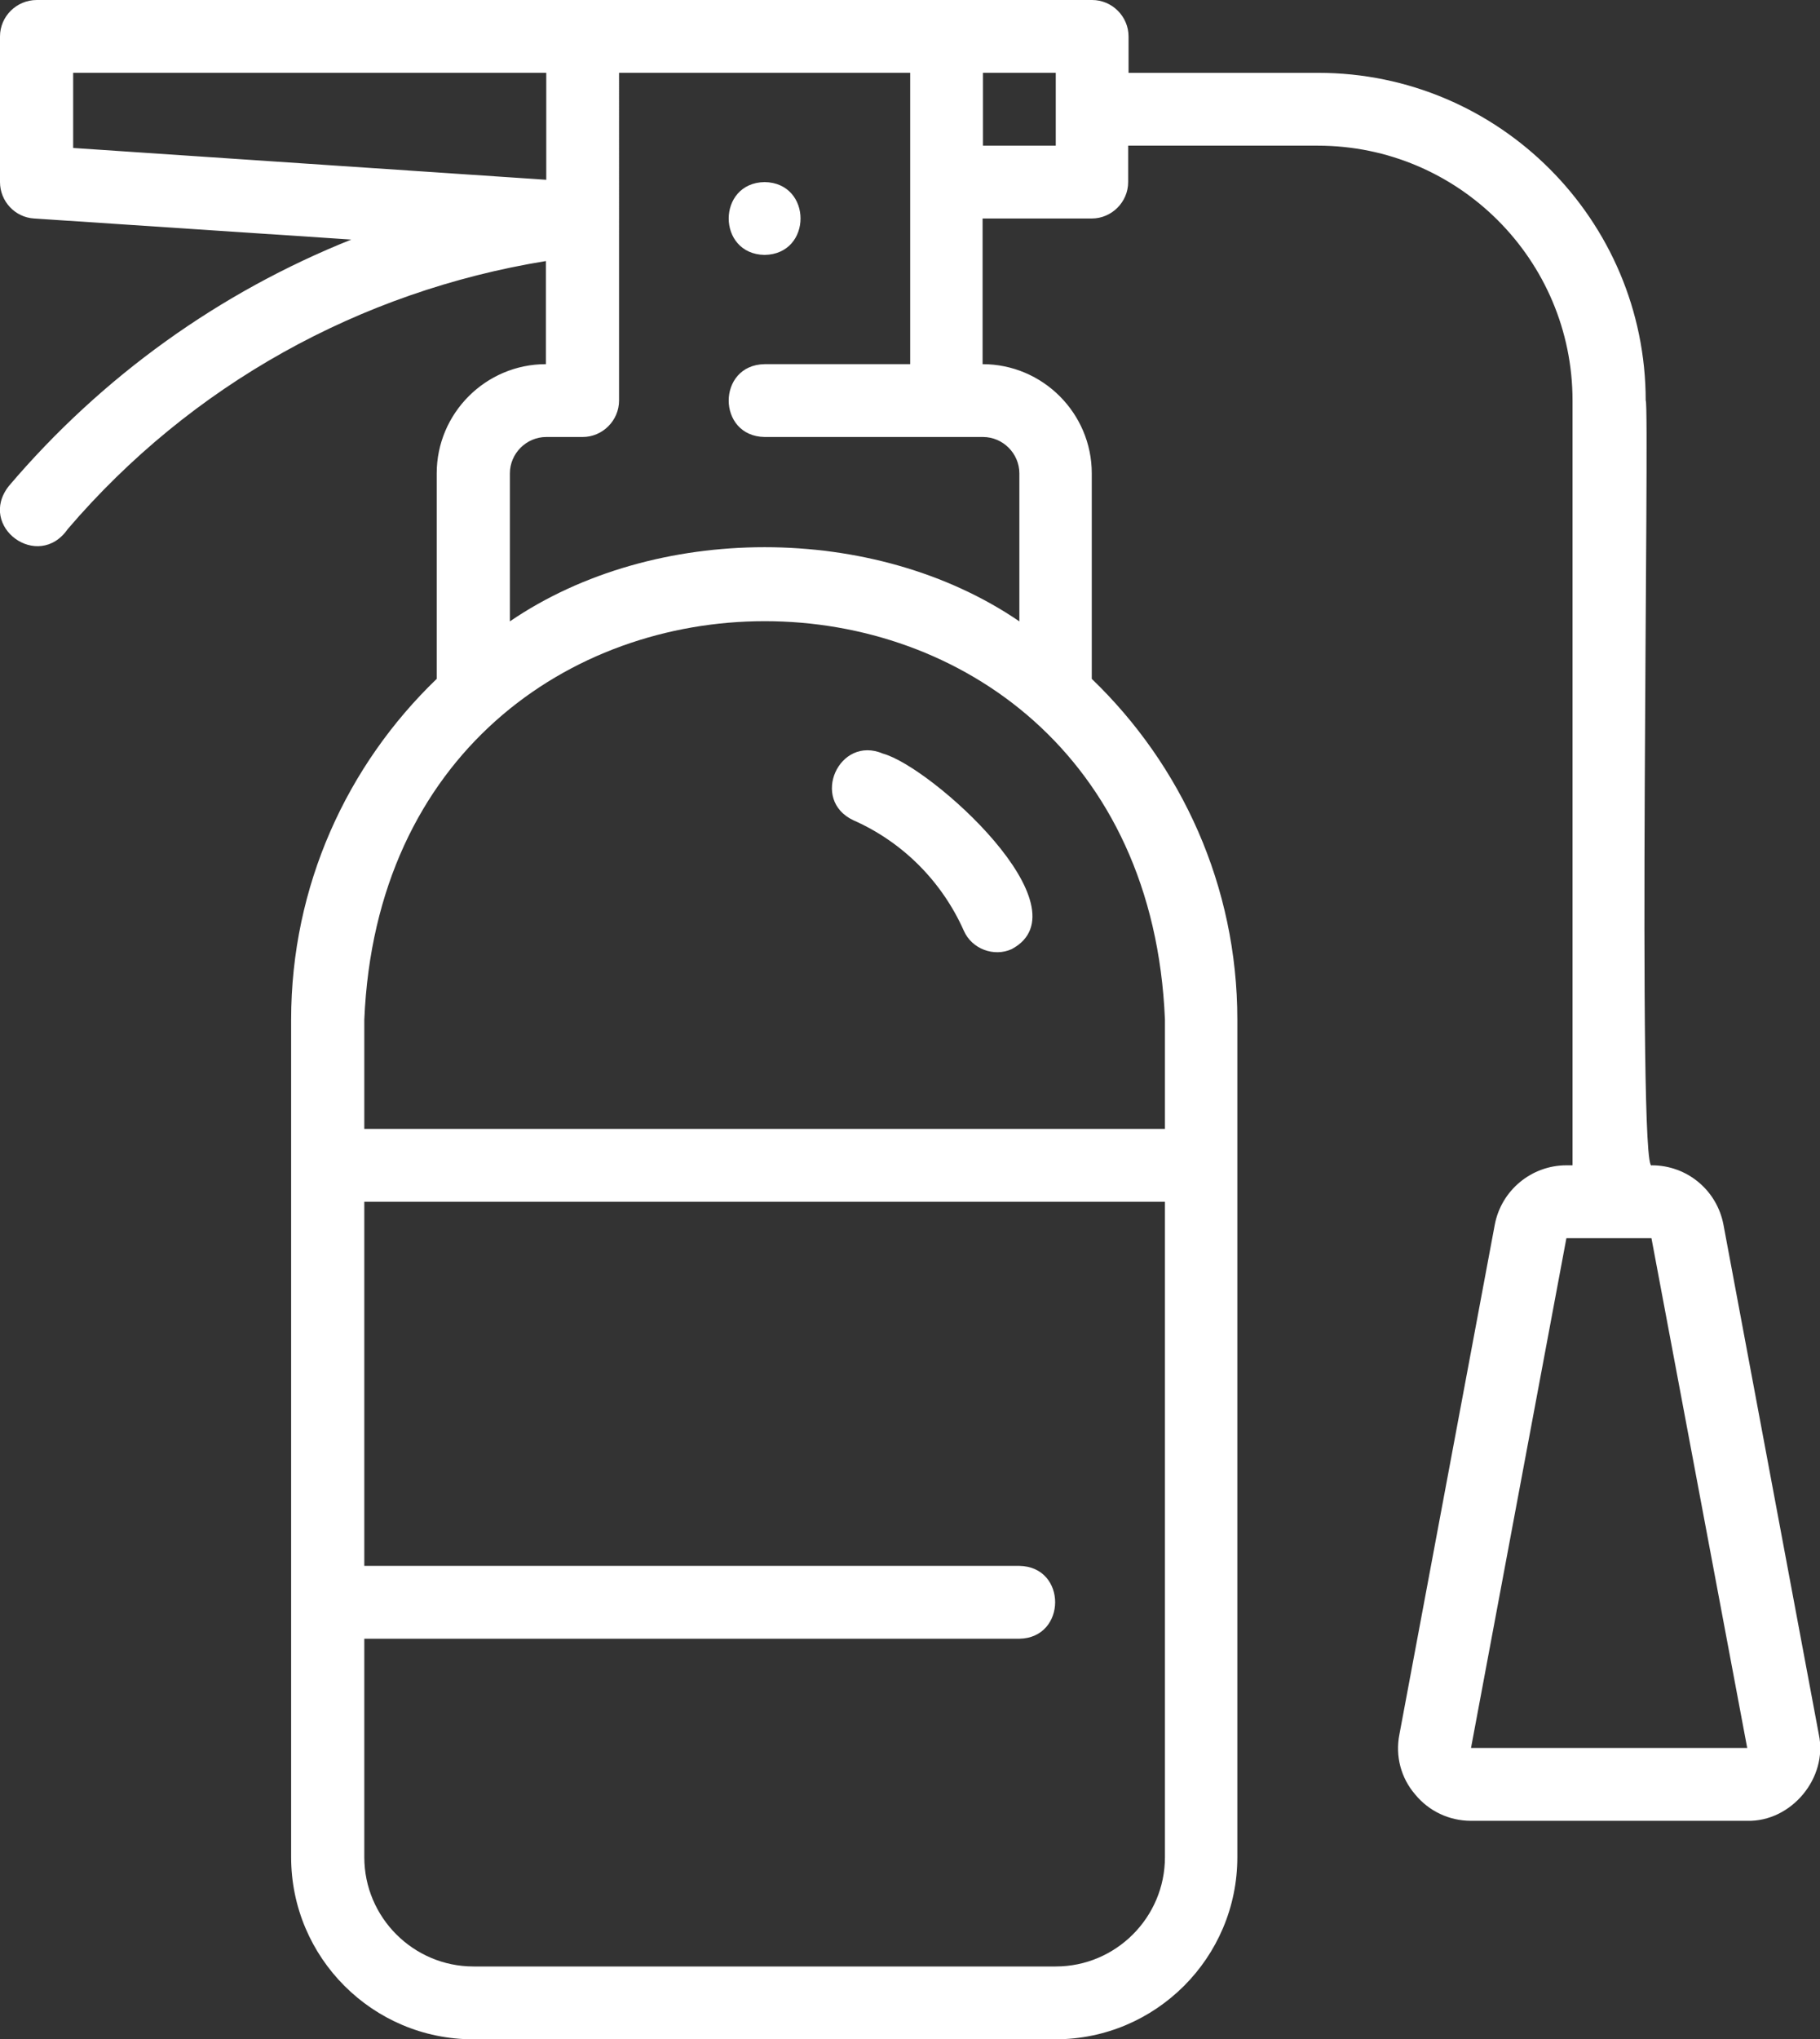 <?xml version="1.0" encoding="UTF-8"?><svg id="Layer_2" xmlns="http://www.w3.org/2000/svg" xmlns:xlink="http://www.w3.org/1999/xlink" viewBox="0 0 47.51 53.2"><rect x="0" y="0" width="47.51" height="53.2" fill="#333333" stroke="none"/><defs><clipPath id="clippath"><rect width="47.51" height="53.2" style="fill:none;"/></clipPath><clipPath id="clippath-1"><path d="M75.87,26.59c0,29.43-23.35,53.31-52.12,53.31S-28.36,56.02-28.36,26.59-5.02-26.72,23.75-26.72,75.87-2.83,75.87,26.59" style="clip-rule:evenodd; fill:none;"/></clipPath><clipPath id="clippath-2"><rect x="-411.02" y="-886.94" width="1133.86" height="4195.28" style="fill:none;"/></clipPath><clipPath id="clippath-3"><rect x="-411.01" y="-886.95" width="1133.85" height="4195.29" style="fill:none;"/></clipPath></defs><g id="Layer_1-2"><g style="clip-path:url(#clippath);"><g style="clip-path:url(#clippath-1);"><g style="clip-path:url(#clippath-2);"><g style="clip-path:url(#clippath-3);"><path d="M23.05,19.66c-1.15-.49-1.91,1.21-.77,1.74,1.29.57,2.31,1.6,2.88,2.88.21.48.79.69,1.25.48,2-1.07-2.09-4.75-3.36-5.1" style="fill:#fff;"/><path d="M40.89,30.4c-.91,0-1.7.65-1.87,1.55l-2.49,13.3c-.11.56.04,1.13.41,1.56.36.44.89.69,1.46.69h7.21c1.15.03,2.11-1.12,1.87-2.25l-2.49-13.3c-.17-.9-.95-1.55-1.87-1.55-.39.37-.05-19.98-.16-19.95,0-4.71-3.83-8.55-8.55-8.55h-4.95v-.95C29.46.43,29.03,0,28.51,0H.96C.43,0,0,.43,0,.95v3.8c0,.5.39.92.89.95l8.28.55C5.74,7.62,2.67,9.81.23,12.68c-.83,1.06.77,2.23,1.54,1.12,3.22-3.76,7.62-6.2,12.48-6.99v2.69c-1.57,0-2.85,1.28-2.85,2.85v5.36c-2.34,2.25-3.8,5.4-3.8,8.89v3.8c0,4.15,0,13.99,0,18.05,0,2.62,2.13,4.75,4.75,4.75h15.2c2.62,0,4.75-2.13,4.75-4.75v-21.85c0-3.49-1.46-6.64-3.8-8.89v-5.36c0-1.57-1.28-2.85-2.85-2.85v-3.8h2.85c.52,0,.95-.43.95-.95v-.95h4.95c3.67,0,6.65,2.98,6.65,6.65v19.95h-.16M1.91,1.9h12.35v2.79L1.91,3.86v-1.96ZM30.41,48.45c0,1.57-1.28,2.85-2.85,2.85h-15.2c-1.57,0-2.85-1.28-2.85-2.85v-5.7h17.1c1.24-.02,1.25-1.88,0-1.9H9.51v-9.5h20.9v17.1ZM30.41,26.6v2.85H9.51v-2.85c.58-13.86,20.33-13.86,20.9,0ZM19.96,9.5c-1.25.02-1.25,1.88,0,1.9h5.7c.52,0,.95.43.95.95v3.86c-3.78-2.58-9.52-2.58-13.3,0v-3.86c0-.52.43-.95.95-.95h.95c.52,0,.95-.43.95-.95V1.9h7.6c0,1.72,0,5.84,0,7.6h-3.8ZM27.56,3.8h-1.9v-1.9h1.9v1.9ZM45.61,45.6h-7.21l2.49-13.3h2.22l2.5,13.3Z" style="fill:#fff;"/><path d="M19.96,4.75c-1.25.02-1.25,1.88,0,1.9,1.25-.02,1.25-1.88,0-1.9" style="fill:#fff;"/></g></g></g></g></g></svg>